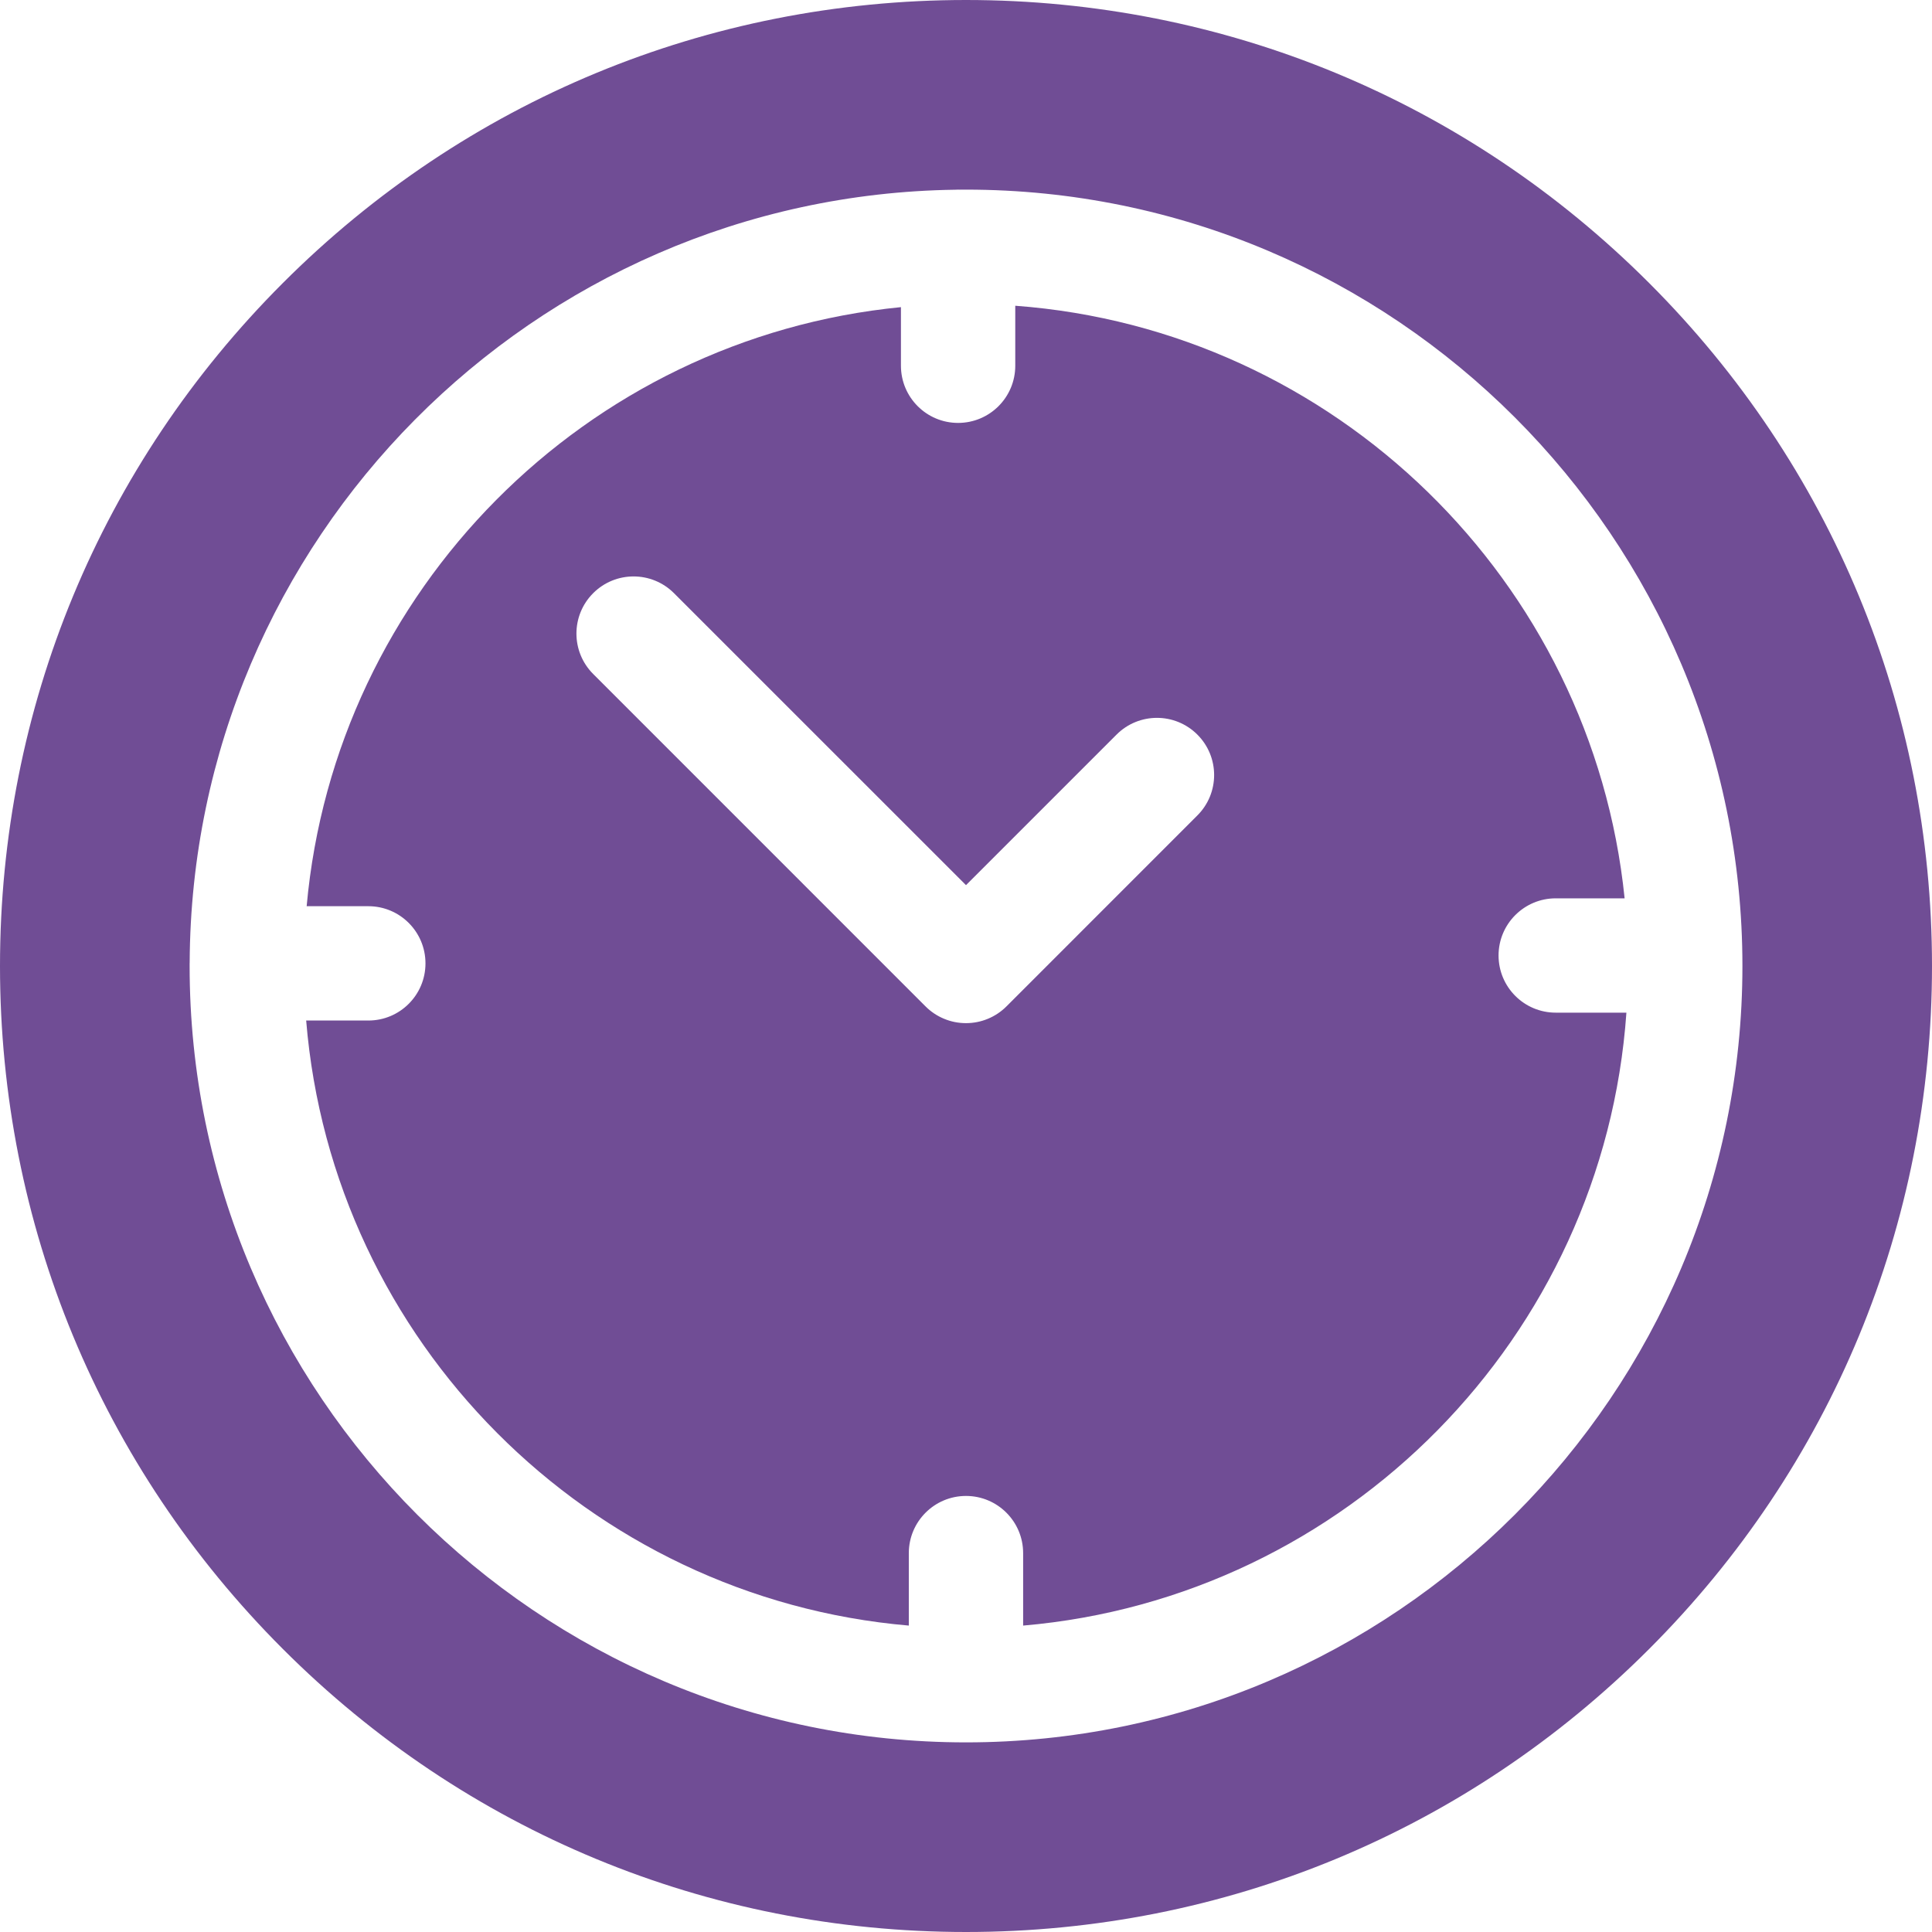 <svg width="40" height="40" viewBox="0 0 40 40" fill="none" xmlns="http://www.w3.org/2000/svg">
<g clip-path="url(#clip0_235_1748)">
<path d="M34.142 5.858C30.365 2.08 25.342 0 20 0C14.658 0 9.635 2.08 5.858 5.858C2.08 9.635 0 14.658 0 20C0 25.342 2.08 30.365 5.858 34.142C9.635 37.919 14.658 40 20 40C25.342 40 30.365 37.92 34.142 34.142C37.92 30.365 40 25.342 40 20C40 14.658 37.92 9.635 34.142 5.858ZM20 36.074C11.136 36.074 3.926 28.863 3.926 20C3.926 19.985 3.926 19.971 3.926 19.957C3.926 19.953 3.926 19.95 3.926 19.946C3.926 19.94 3.926 19.934 3.927 19.928C3.966 11.17 11.043 4.046 19.782 3.928C19.8 3.928 19.818 3.926 19.837 3.926C19.848 3.926 19.858 3.927 19.869 3.927C19.913 3.927 19.956 3.926 20 3.926C28.864 3.926 36.075 11.137 36.075 20C36.075 28.863 28.863 36.074 20 36.074Z" fill="#704D95"/>
<path d="M32.21 20.966C31.556 20.966 31.026 20.436 31.026 19.782C31.026 19.129 31.556 18.599 32.21 18.599H33.636C32.966 12.03 27.639 6.82 21.02 6.33V7.572C21.02 8.226 20.49 8.756 19.836 8.756C19.183 8.756 18.653 8.226 18.653 7.572V6.359C12.131 6.998 6.936 12.226 6.349 18.762H7.626C8.28 18.762 8.809 19.292 8.809 19.946C8.809 20.599 8.28 21.129 7.626 21.129H6.339C6.883 27.771 12.182 33.086 18.816 33.656V32.156C18.816 31.502 19.346 30.972 20 30.972C20.653 30.972 21.183 31.502 21.183 32.156V33.656C27.872 33.081 33.203 27.683 33.673 20.966H32.21ZM24.79 16.883L20.837 20.837C20.727 20.947 20.596 21.034 20.453 21.093C20.309 21.153 20.155 21.183 20 21.183C19.844 21.183 19.69 21.153 19.547 21.093C19.403 21.034 19.273 20.947 19.163 20.837L12.281 13.954C11.819 13.492 11.819 12.743 12.281 12.281C12.743 11.819 13.492 11.819 13.954 12.281L20 18.326L23.117 15.209C23.579 14.747 24.328 14.747 24.79 15.209C25.253 15.671 25.253 16.421 24.79 16.883Z" fill="#704D95"/>
</g>
<defs>
<clipPath id="clip0_235_1748">
<rect width="40" height="40" fill="white"/>
</clipPath>
</defs>
</svg>
